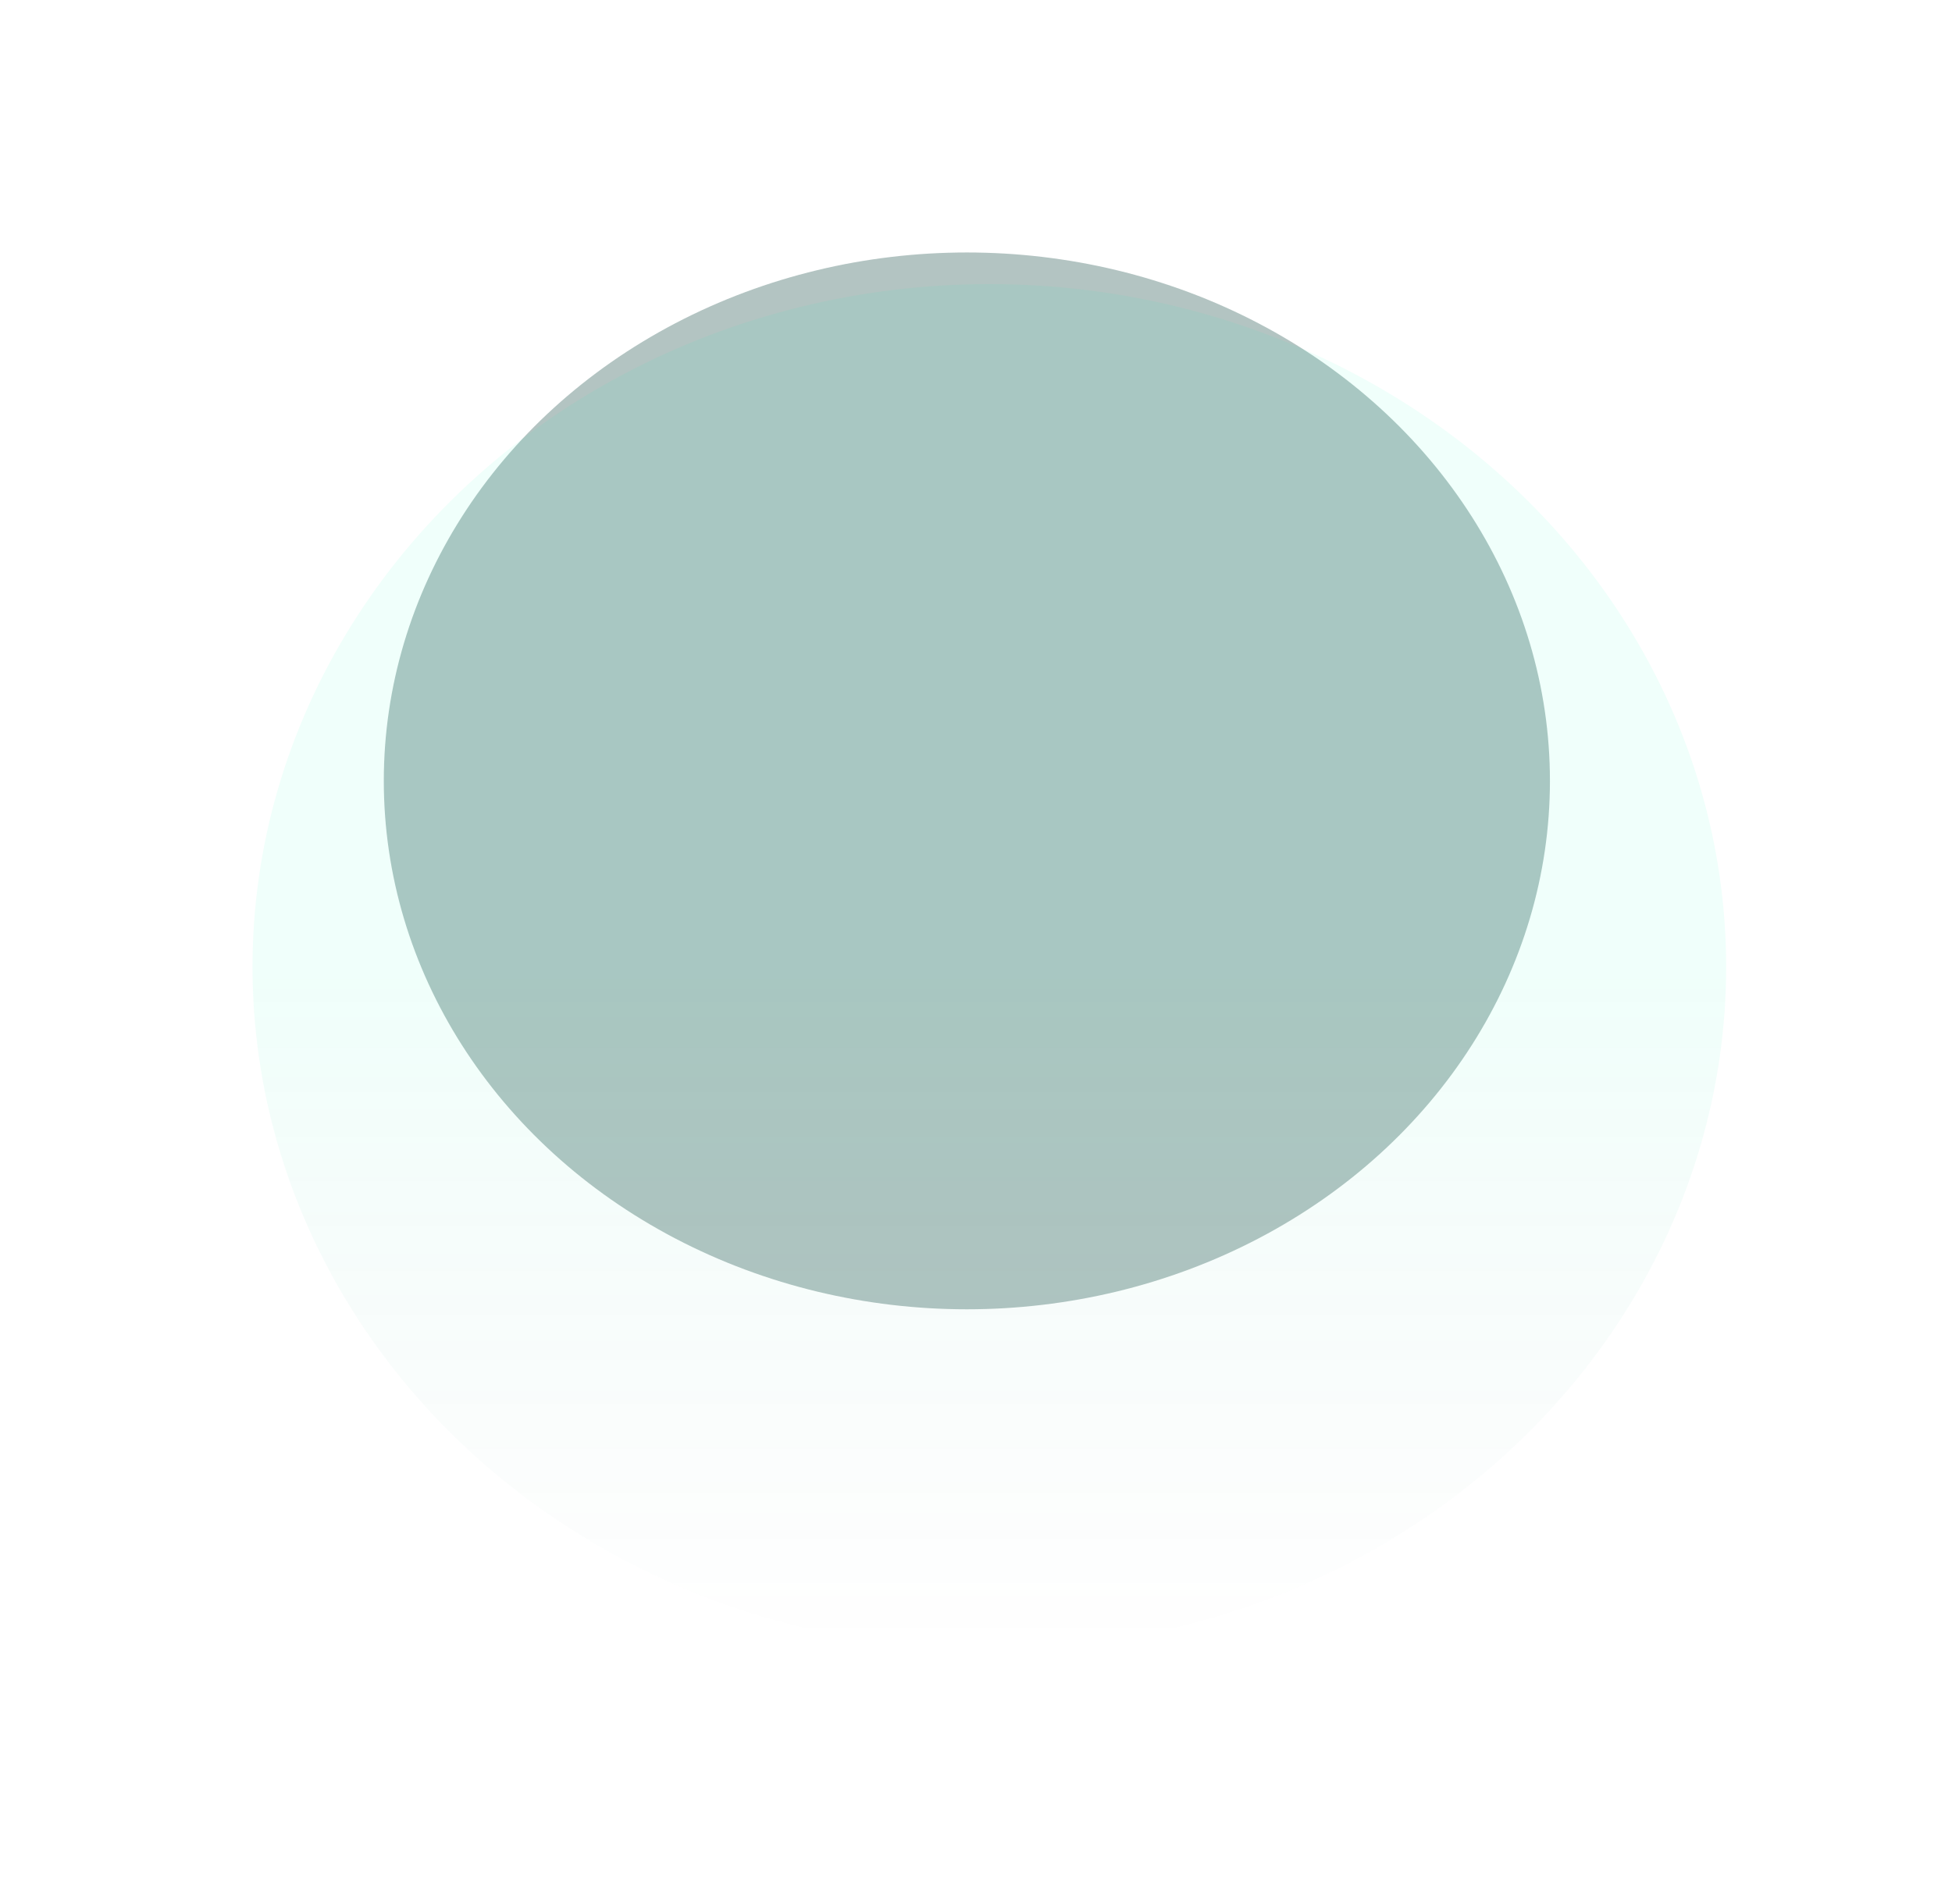 <?xml version="1.0" encoding="UTF-8"?> <svg xmlns="http://www.w3.org/2000/svg" width="773" height="754" viewBox="0 0 773 754" fill="none"><g filter="url(#filter0_f_8280_1373)"><ellipse cx="382.884" cy="309.293" rx="230.898" ry="209.293" fill="#003B34" fill-opacity="0.3"></ellipse></g><g style="mix-blend-mode:screen" opacity="0.2" filter="url(#filter1_f_8280_1373)"><ellipse cx="391.781" cy="383.011" rx="291.781" ry="270.483" fill="url(#paint0_linear_8280_1373)" fill-opacity="0.3"></ellipse></g><defs><filter id="filter0_f_8280_1373" x="51.986" y="0" width="661.795" height="618.587" filterUnits="userSpaceOnUse" color-interpolation-filters="sRGB"><feFlood flood-opacity="0" result="BackgroundImageFix"></feFlood><feBlend mode="normal" in="SourceGraphic" in2="BackgroundImageFix" result="shape"></feBlend><feGaussianBlur stdDeviation="50" result="effect1_foregroundBlur_8280_1373"></feGaussianBlur></filter><filter id="filter1_f_8280_1373" x="0" y="12.528" width="783.562" height="740.967" filterUnits="userSpaceOnUse" color-interpolation-filters="sRGB"><feFlood flood-opacity="0" result="BackgroundImageFix"></feFlood><feBlend mode="normal" in="SourceGraphic" in2="BackgroundImageFix" result="shape"></feBlend><feGaussianBlur stdDeviation="50" result="effect1_foregroundBlur_8280_1373"></feGaussianBlur></filter><linearGradient id="paint0_linear_8280_1373" x1="391.781" y1="383.011" x2="391.781" y2="653.494" gradientUnits="userSpaceOnUse"><stop stop-color="#00FFB4"></stop><stop offset="1" stop-color="#005C4C" stop-opacity="0"></stop></linearGradient></defs></svg> 